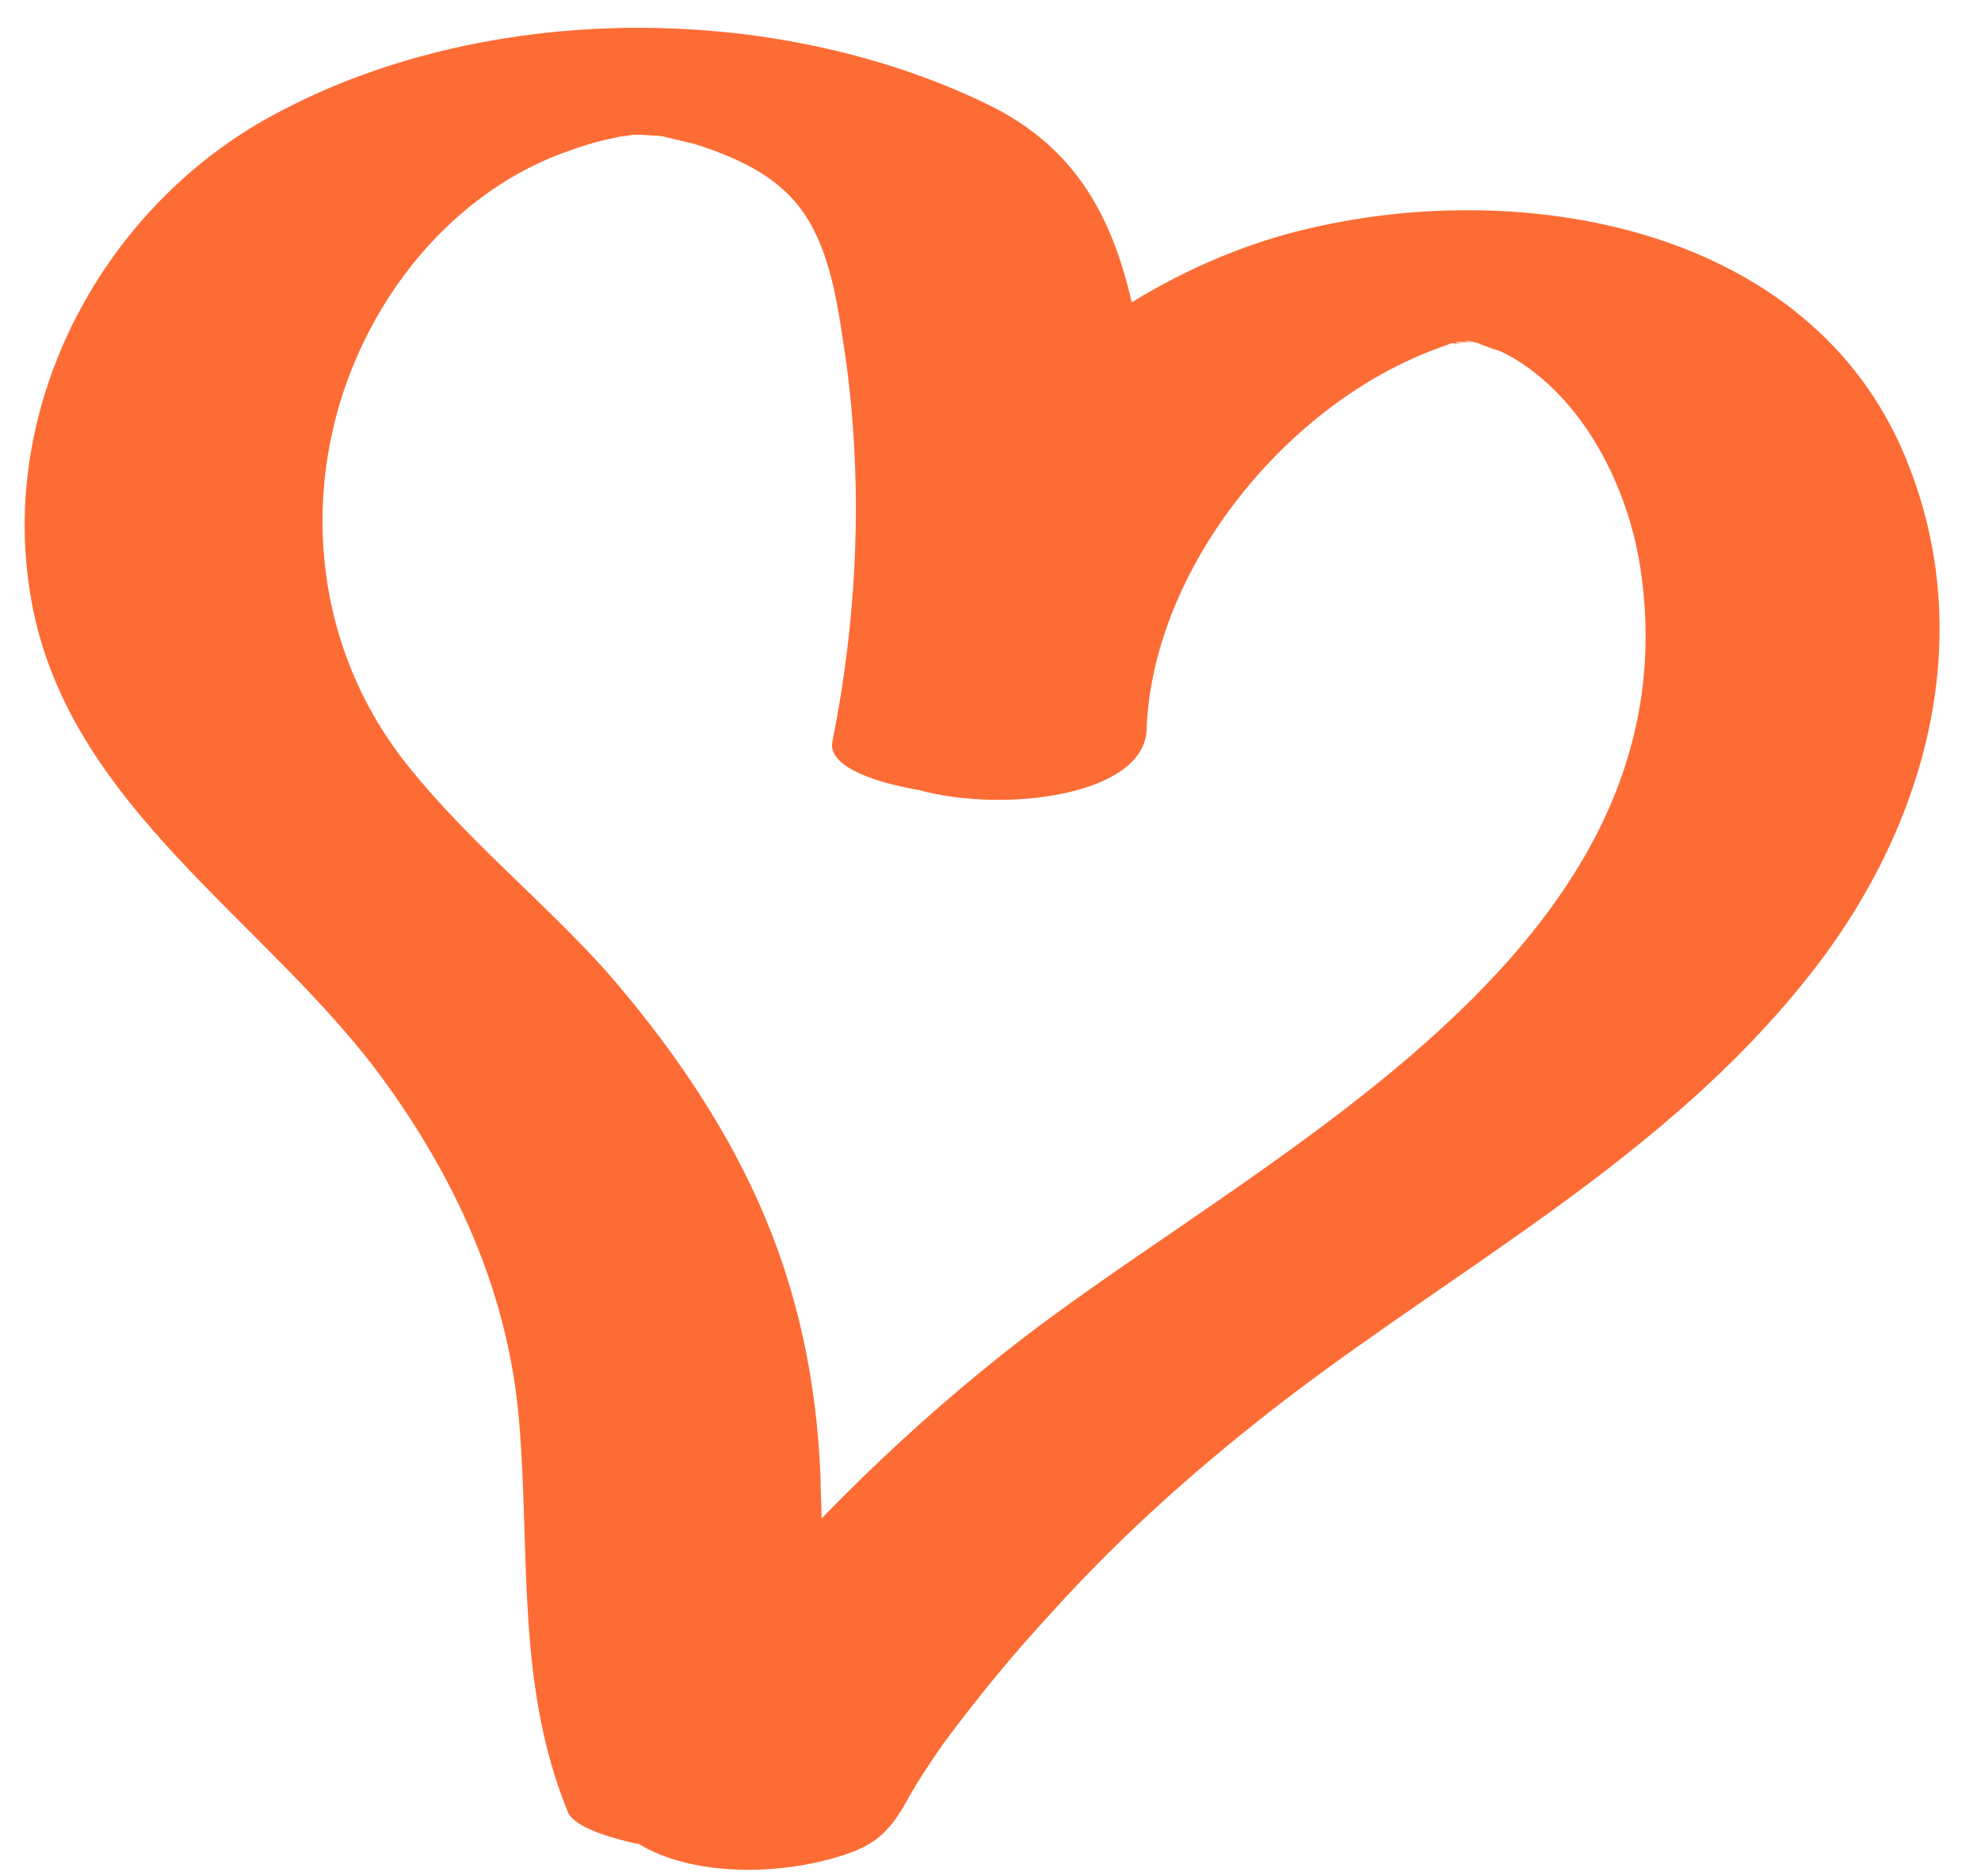 <?xml version="1.0" encoding="UTF-8" standalone="no"?><svg xmlns="http://www.w3.org/2000/svg" xmlns:xlink="http://www.w3.org/1999/xlink" fill="#fd6c35" height="189.3" preserveAspectRatio="xMidYMid meet" version="1" viewBox="-2.5 -2.8 199.9 189.3" width="199.9" zoomAndPan="magnify"><g id="change1_1"><path d="M189.8,43.4c-9.5-23.1-38-28.3-60-23.2c-6.2,1.4-12.4,4-18.1,7.5c-2-8.7-5.7-15.7-14.6-20C75.4-2.8,46.1-2.7,24.9,8.9 C8,18.1-2.5,37.6,0.5,56.8C3.8,78.5,24.7,90,36.6,106.7c7.3,10.2,12.3,21.5,13.3,34.1c1.1,13.4-0.3,26.5,4.9,39.2 c0.7,1.8,5.6,2.9,6.9,3.2c0.1,0,0.1,0,0.2,0c5.4,3.3,13.7,3.1,19.2,1.6c4.2-1.1,5.9-2.3,7.9-5.9c1.1-2,2.3-3.8,3.7-5.8 c3.4-4.6,7.1-9.1,11-13.3c7.2-8,15.4-15.2,23.9-21.7c17.8-13.5,37.8-24.2,52-41.9C191.6,81.4,197.4,61.8,189.8,43.4z M63.2,10.9 C63.2,10.9,63.2,10.9,63.2,10.9C63.1,10.8,63.1,10.9,63.2,10.9z M101,132c-7.3,5.6-14.2,11.8-20.6,18.4c0-1.4-0.1-2.8-0.1-4.2 c-0.4-9.7-2.3-18.9-6.3-27.8c-3.8-8.5-9.3-16.3-15.4-23.3C52.2,88,44.7,82,38.7,74.5C27.8,61,27.3,42,36.6,27.4 c4.2-6.6,10.4-12.1,17.8-14.8c1.9-0.7,3.2-1.1,4.7-1.4c0.1,0,1.2-0.3,1.4-0.3c0,0,0,0,0,0c-0.1,0-0.2,0.1-0.6,0.1 c0.2,0,1-0.1,1.4-0.2c0.3,0,0.7,0,1,0c0.2,0,1.2,0.1,1.5,0.1c-0.3-0.1-0.5-0.1-0.6-0.1c0,0,0,0,0,0c0.3,0,1.3,0.2,1.4,0.2 c-0.5-0.1,3.3,0.8,2.9,0.7c4.1,1.3,8.3,3.1,10.9,6.7c3.1,4.3,3.7,10.2,4.5,15.4C84.6,46.6,84,59.5,81.5,72c-0.5,2.3,3.5,4,8.7,4.9 c8.8,2.4,22.8,0.5,23-6.1c0.6-16.3,14.2-33,29.5-38.5c2.2-0.8,0.4-0.3,2.7-0.5c-0.8,0.1-2.1-0.3,0.8,0c-0.9-0.1-1.6-0.5,0.8,0.1 c-1.1-0.3,1.4,0.6,1.8,0.7c1.6,0.7,3,1.7,4.3,2.8c5.3,4.5,8.6,11.6,9.8,18.3C169.4,92.4,126,112.9,101,132z"/></g></svg>